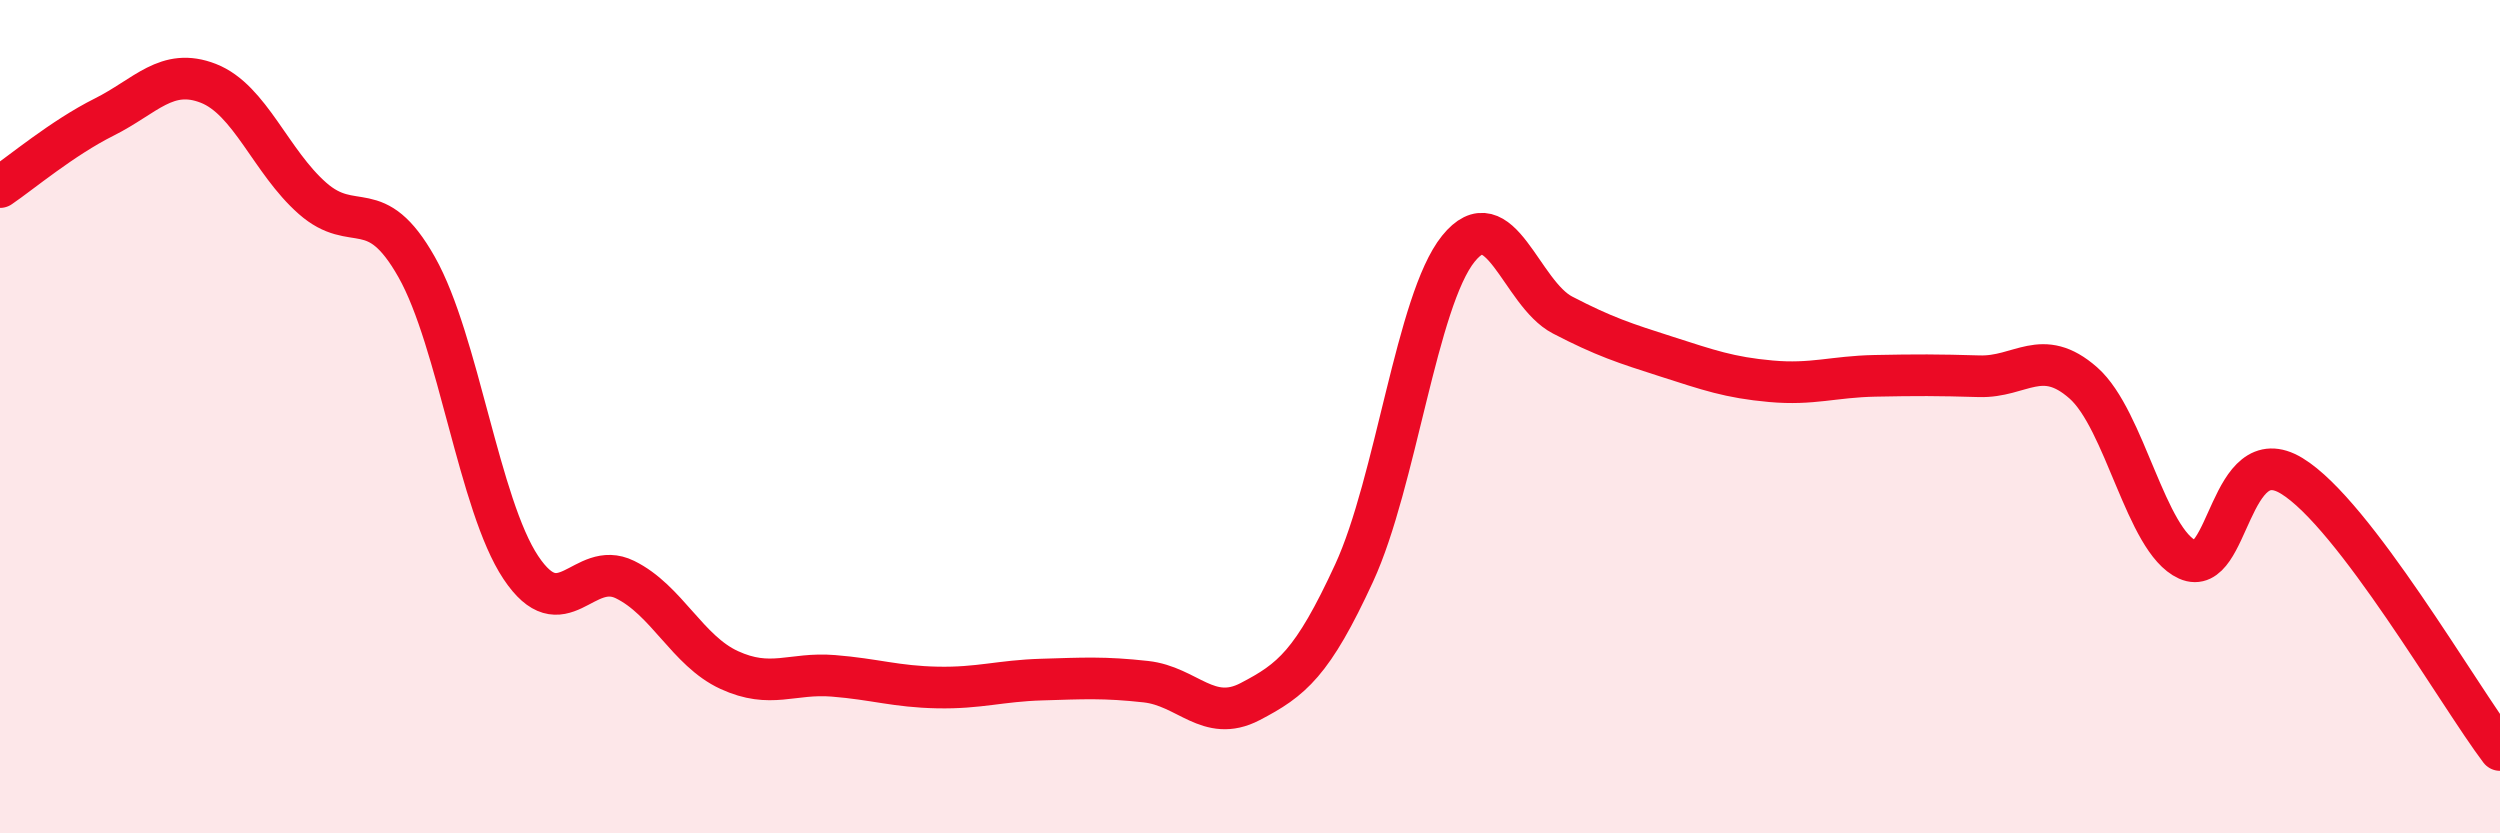 
    <svg width="60" height="20" viewBox="0 0 60 20" xmlns="http://www.w3.org/2000/svg">
      <path
        d="M 0,4.49 C 0.5,4.15 1.5,3.31 2.5,2.81 C 3.5,2.31 4,1.61 5,2 C 6,2.39 6.5,3.88 7.5,4.76 C 8.5,5.64 9,4.64 10,6.41 C 11,8.18 11.5,12.12 12.5,13.62 C 13.5,15.12 14,13.42 15,13.91 C 16,14.4 16.5,15.62 17.5,16.08 C 18.5,16.54 19,16.14 20,16.22 C 21,16.3 21.5,16.48 22.5,16.5 C 23.5,16.52 24,16.34 25,16.31 C 26,16.28 26.5,16.25 27.5,16.36 C 28.5,16.47 29,17.36 30,16.84 C 31,16.32 31.5,15.92 32.5,13.75 C 33.5,11.58 34,7.21 35,5.97 C 36,4.73 36.5,7.04 37.5,7.56 C 38.5,8.08 39,8.24 40,8.56 C 41,8.88 41.5,9.06 42.5,9.15 C 43.5,9.24 44,9.04 45,9.02 C 46,9 46.5,9 47.5,9.03 C 48.5,9.06 49,8.31 50,9.19 C 51,10.07 51.5,12.98 52.5,13.43 C 53.5,13.88 53.5,10.51 55,11.42 C 56.5,12.33 59,16.68 60,18L60 20L0 20Z"
        fill="#EB0A25"
        opacity="0.1"
        stroke-linecap="round"
        stroke-linejoin="round"
      />
      <path
        d="M 0,4.49 C 0.5,4.15 1.5,3.31 2.5,2.81 C 3.5,2.31 4,1.61 5,2 C 6,2.39 6.5,3.88 7.5,4.76 C 8.5,5.64 9,4.64 10,6.41 C 11,8.18 11.5,12.12 12.5,13.62 C 13.5,15.12 14,13.42 15,13.91 C 16,14.4 16.5,15.62 17.5,16.08 C 18.5,16.54 19,16.14 20,16.22 C 21,16.3 21.5,16.48 22.5,16.5 C 23.5,16.52 24,16.34 25,16.31 C 26,16.28 26.5,16.25 27.5,16.36 C 28.5,16.47 29,17.36 30,16.84 C 31,16.32 31.5,15.92 32.5,13.75 C 33.5,11.58 34,7.21 35,5.97 C 36,4.73 36.5,7.04 37.5,7.56 C 38.5,8.08 39,8.24 40,8.56 C 41,8.88 41.5,9.06 42.5,9.15 C 43.5,9.24 44,9.04 45,9.02 C 46,9 46.5,9 47.5,9.03 C 48.5,9.06 49,8.31 50,9.19 C 51,10.07 51.5,12.98 52.5,13.43 C 53.5,13.88 53.5,10.51 55,11.42 C 56.5,12.33 59,16.68 60,18"
        stroke="#EB0A25"
        stroke-width="1"
        fill="none"
        stroke-linecap="round"
        stroke-linejoin="round"
      />
    </svg>
  
